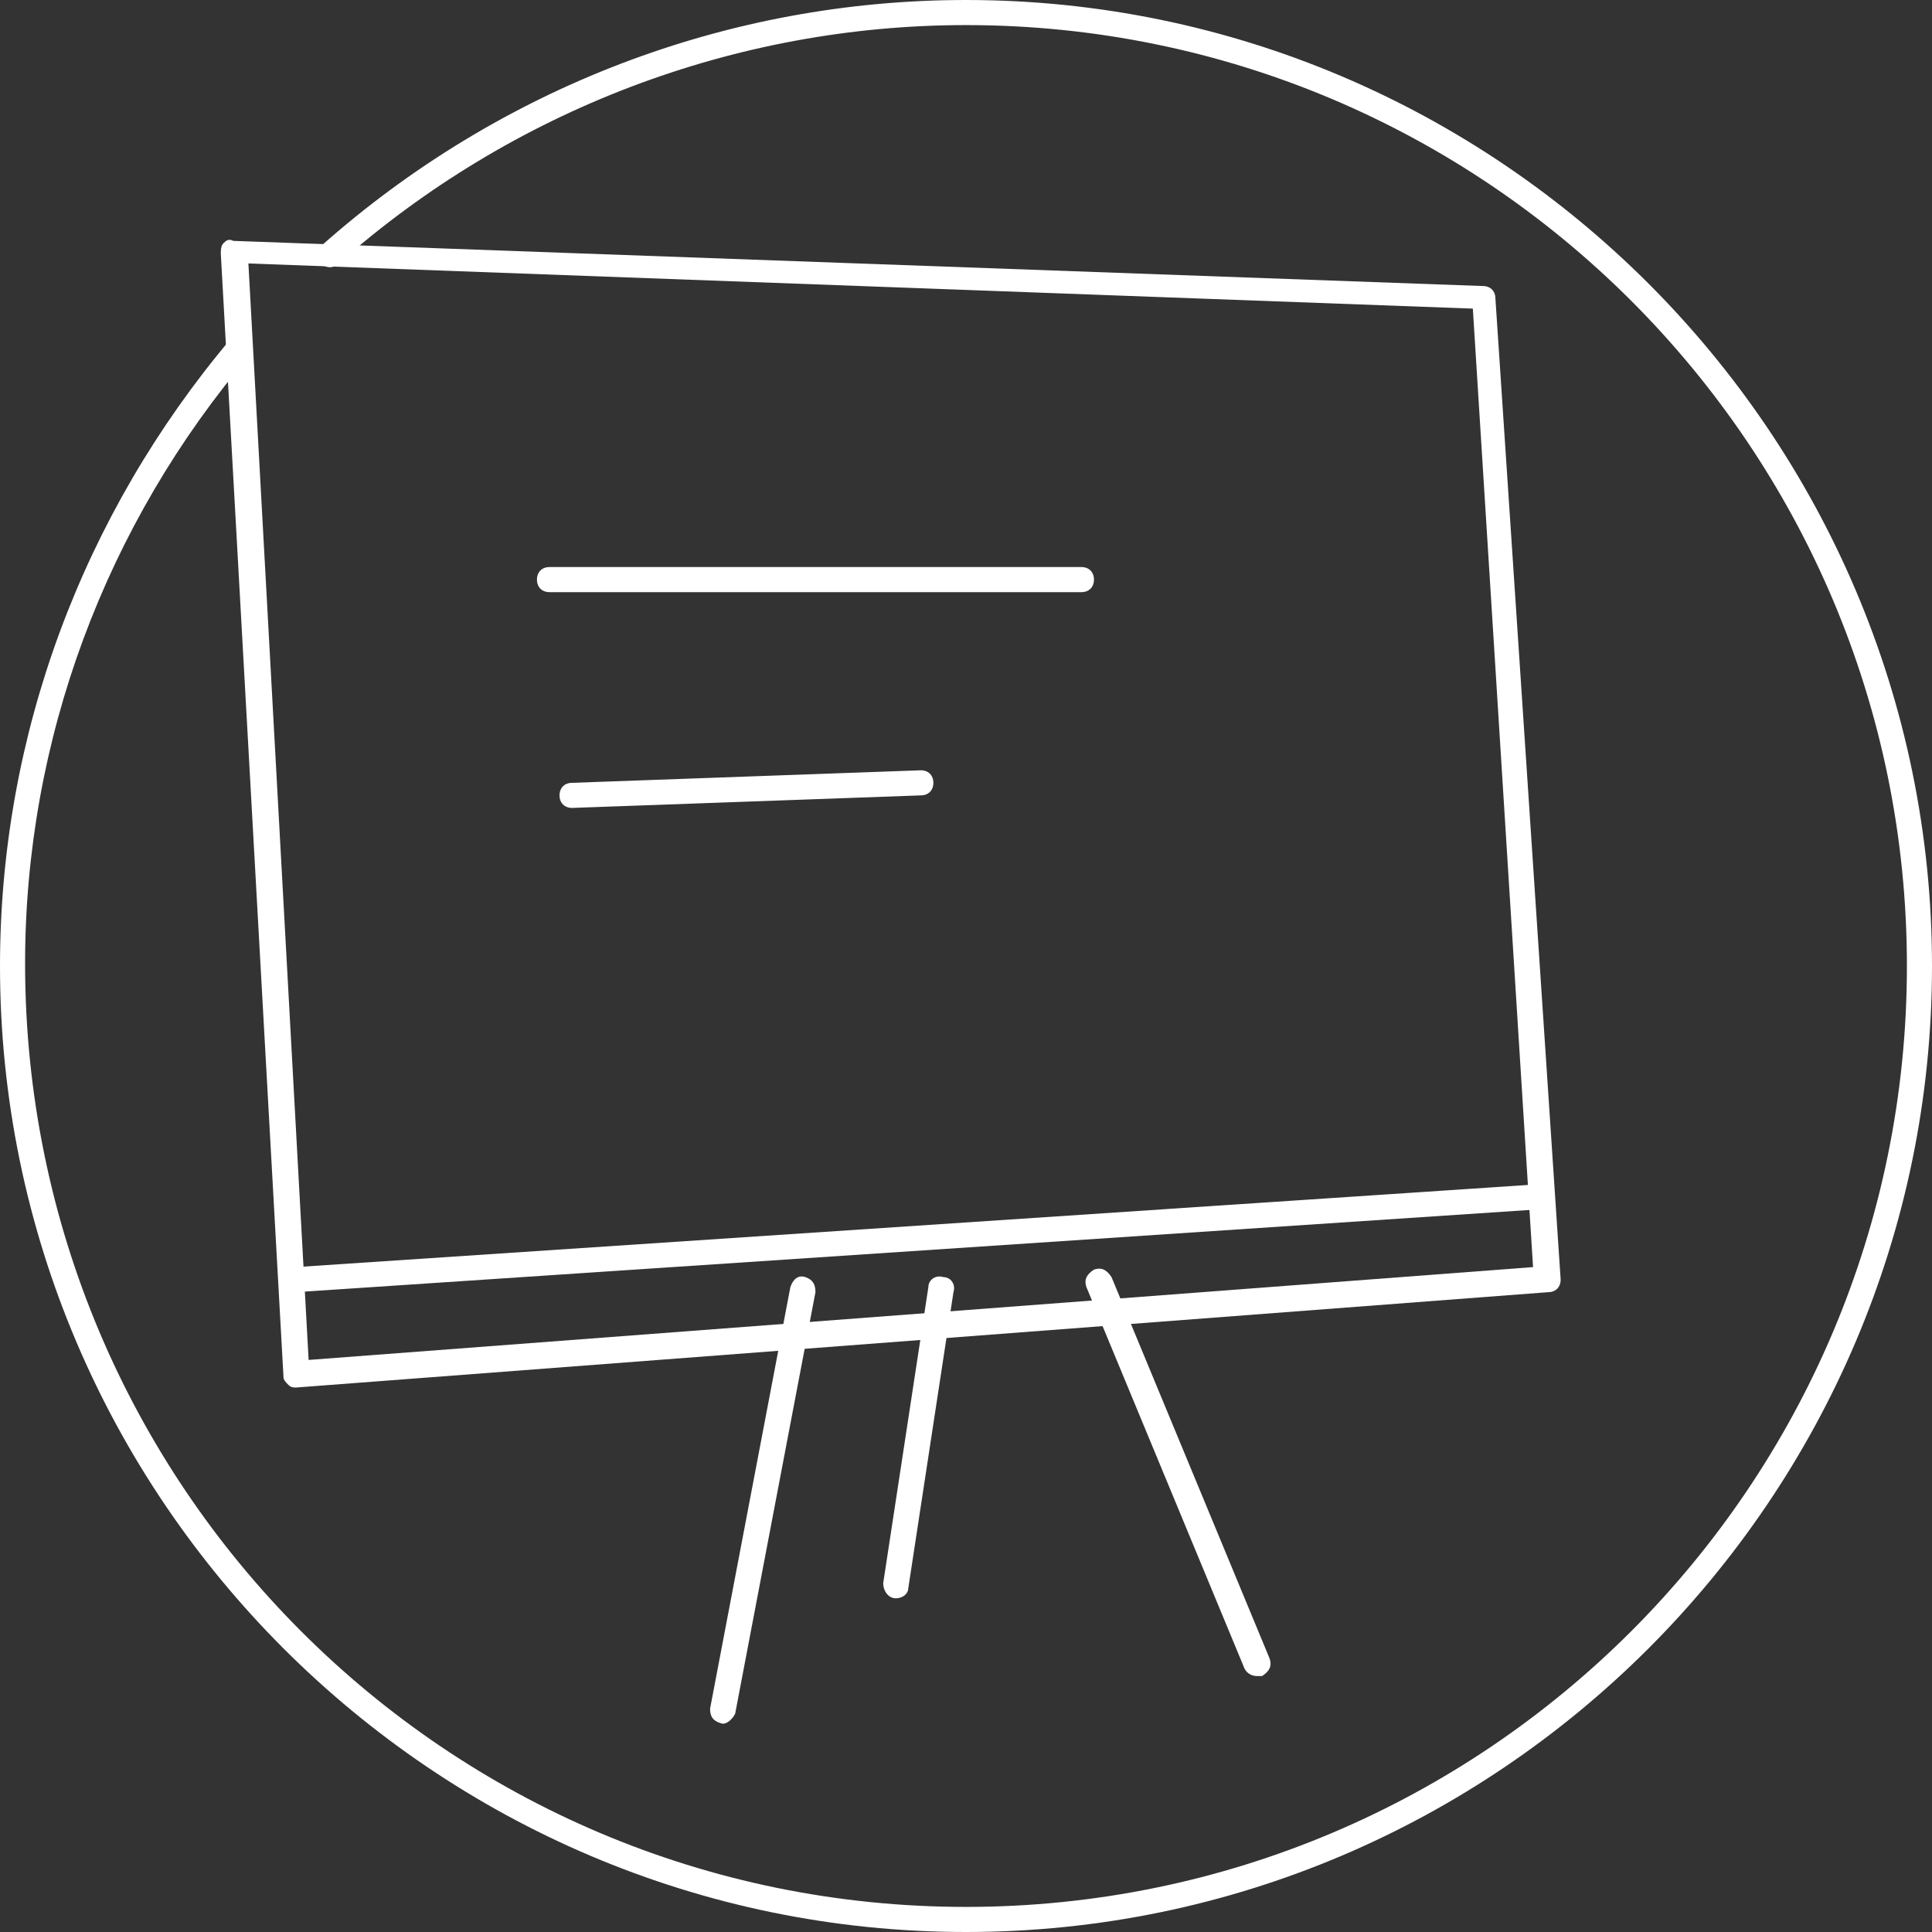 <?xml version="1.0" encoding="utf-8"?>
<!-- Generator: Adobe Illustrator 21.0.2, SVG Export Plug-In . SVG Version: 6.00 Build 0)  -->
<svg version="1.1" id="Layer_1" xmlns="http://www.w3.org/2000/svg" xmlns:xlink="http://www.w3.org/1999/xlink" x="0px" y="0px"
	 viewBox="0 0 77 77" style="enable-background:new 0 0 77 77;" xml:space="preserve">
<rect x="0" y="0" width="77" height="77" fill="#333333" stroke="none"/>
<style type="text/css">
	.st0{fill:#FFFFFF;}
</style>
<g>
	<path class="st0" d="M38.5,77C17.3,77,0,59.7,0,38.5c0-9.2,3.3-18,9.2-25c0.2-0.2,0.5-0.2,0.7-0.1c0.2,0.2,0.2,0.5,0.1,0.7
		c-5.8,6.8-9,15.4-9,24.3C1,59.2,17.8,76,38.5,76C59.2,76,76,59.2,76,38.5C76,17.8,59.2,1,38.5,1c-9.2,0-18.1,3.4-25,9.5
		c-0.2,0.2-0.5,0.2-0.7,0c-0.2-0.2-0.2-0.5,0-0.7C19.9,3.5,29,0,38.5,0C59.7,0,77,17.3,77,38.5C77,59.7,59.7,77,38.5,77z"/>
	<path class="st0" d="M28.8,68.7C28.8,68.7,28.7,68.7,28.8,68.7c-0.4-0.1-0.5-0.3-0.5-0.6l3.2-16.8c0.1-0.3,0.3-0.5,0.6-0.4
		c0.3,0.1,0.4,0.3,0.4,0.6l-3.2,16.8C29.2,68.5,29,68.7,28.8,68.7z"/>
	<path class="st0" d="M50.1,66.8c-0.2,0-0.4-0.1-0.5-0.3l-6.3-15.2c-0.1-0.3,0-0.5,0.3-0.7c0.3-0.1,0.5,0,0.7,0.3l6.3,15.2
		c0.1,0.3,0,0.5-0.3,0.7C50.2,66.8,50.1,66.8,50.1,66.8z"/>
	<path class="st0" d="M35.7,63.7C35.7,63.7,35.7,63.7,35.7,63.7c-0.3,0-0.5-0.3-0.5-0.6L37,51.3c0-0.3,0.3-0.5,0.6-0.4
		c0.3,0,0.5,0.3,0.4,0.6l-1.8,11.8C36.2,63.5,36,63.7,35.7,63.7z"/>
	<path class="st0" d="M11.8,55.3c-0.1,0-0.2,0-0.3-0.1c-0.1-0.1-0.2-0.2-0.2-0.3L8.8,10.1c0-0.1,0-0.3,0.1-0.4
		c0.1-0.1,0.2-0.2,0.4-0.1l49.8,1.8c0.3,0,0.5,0.2,0.5,0.5L62.2,51c0,0.3-0.2,0.5-0.5,0.5L11.8,55.3C11.9,55.3,11.8,55.3,11.8,55.3z
		 M9.9,10.5l2.4,43.7l48.8-3.7l-2.4-38.2L9.9,10.5z"/>
	<path class="st0" d="M43.1,23.6H21.9c-0.3,0-0.5-0.2-0.5-0.5c0-0.3,0.2-0.5,0.5-0.5h21.2c0.3,0,0.5,0.2,0.5,0.5
		C43.6,23.4,43.4,23.6,43.1,23.6z"/>
	<path class="st0" d="M22.8,32.2c-0.3,0-0.5-0.2-0.5-0.5c0-0.3,0.2-0.5,0.5-0.5l13.9-0.5c0.3,0,0.5,0.2,0.5,0.5
		c0,0.3-0.2,0.5-0.5,0.5L22.8,32.2C22.8,32.2,22.8,32.2,22.8,32.2z"/>
	<path class="st0" d="M11.8,51.5c-0.3,0-0.5-0.2-0.5-0.5c0-0.3,0.2-0.5,0.5-0.5l49.5-3.3c0.3,0,0.5,0.2,0.5,0.5
		c0,0.3-0.2,0.5-0.5,0.5L11.8,51.5C11.8,51.5,11.8,51.5,11.8,51.5z"/>
</g>
</svg>
